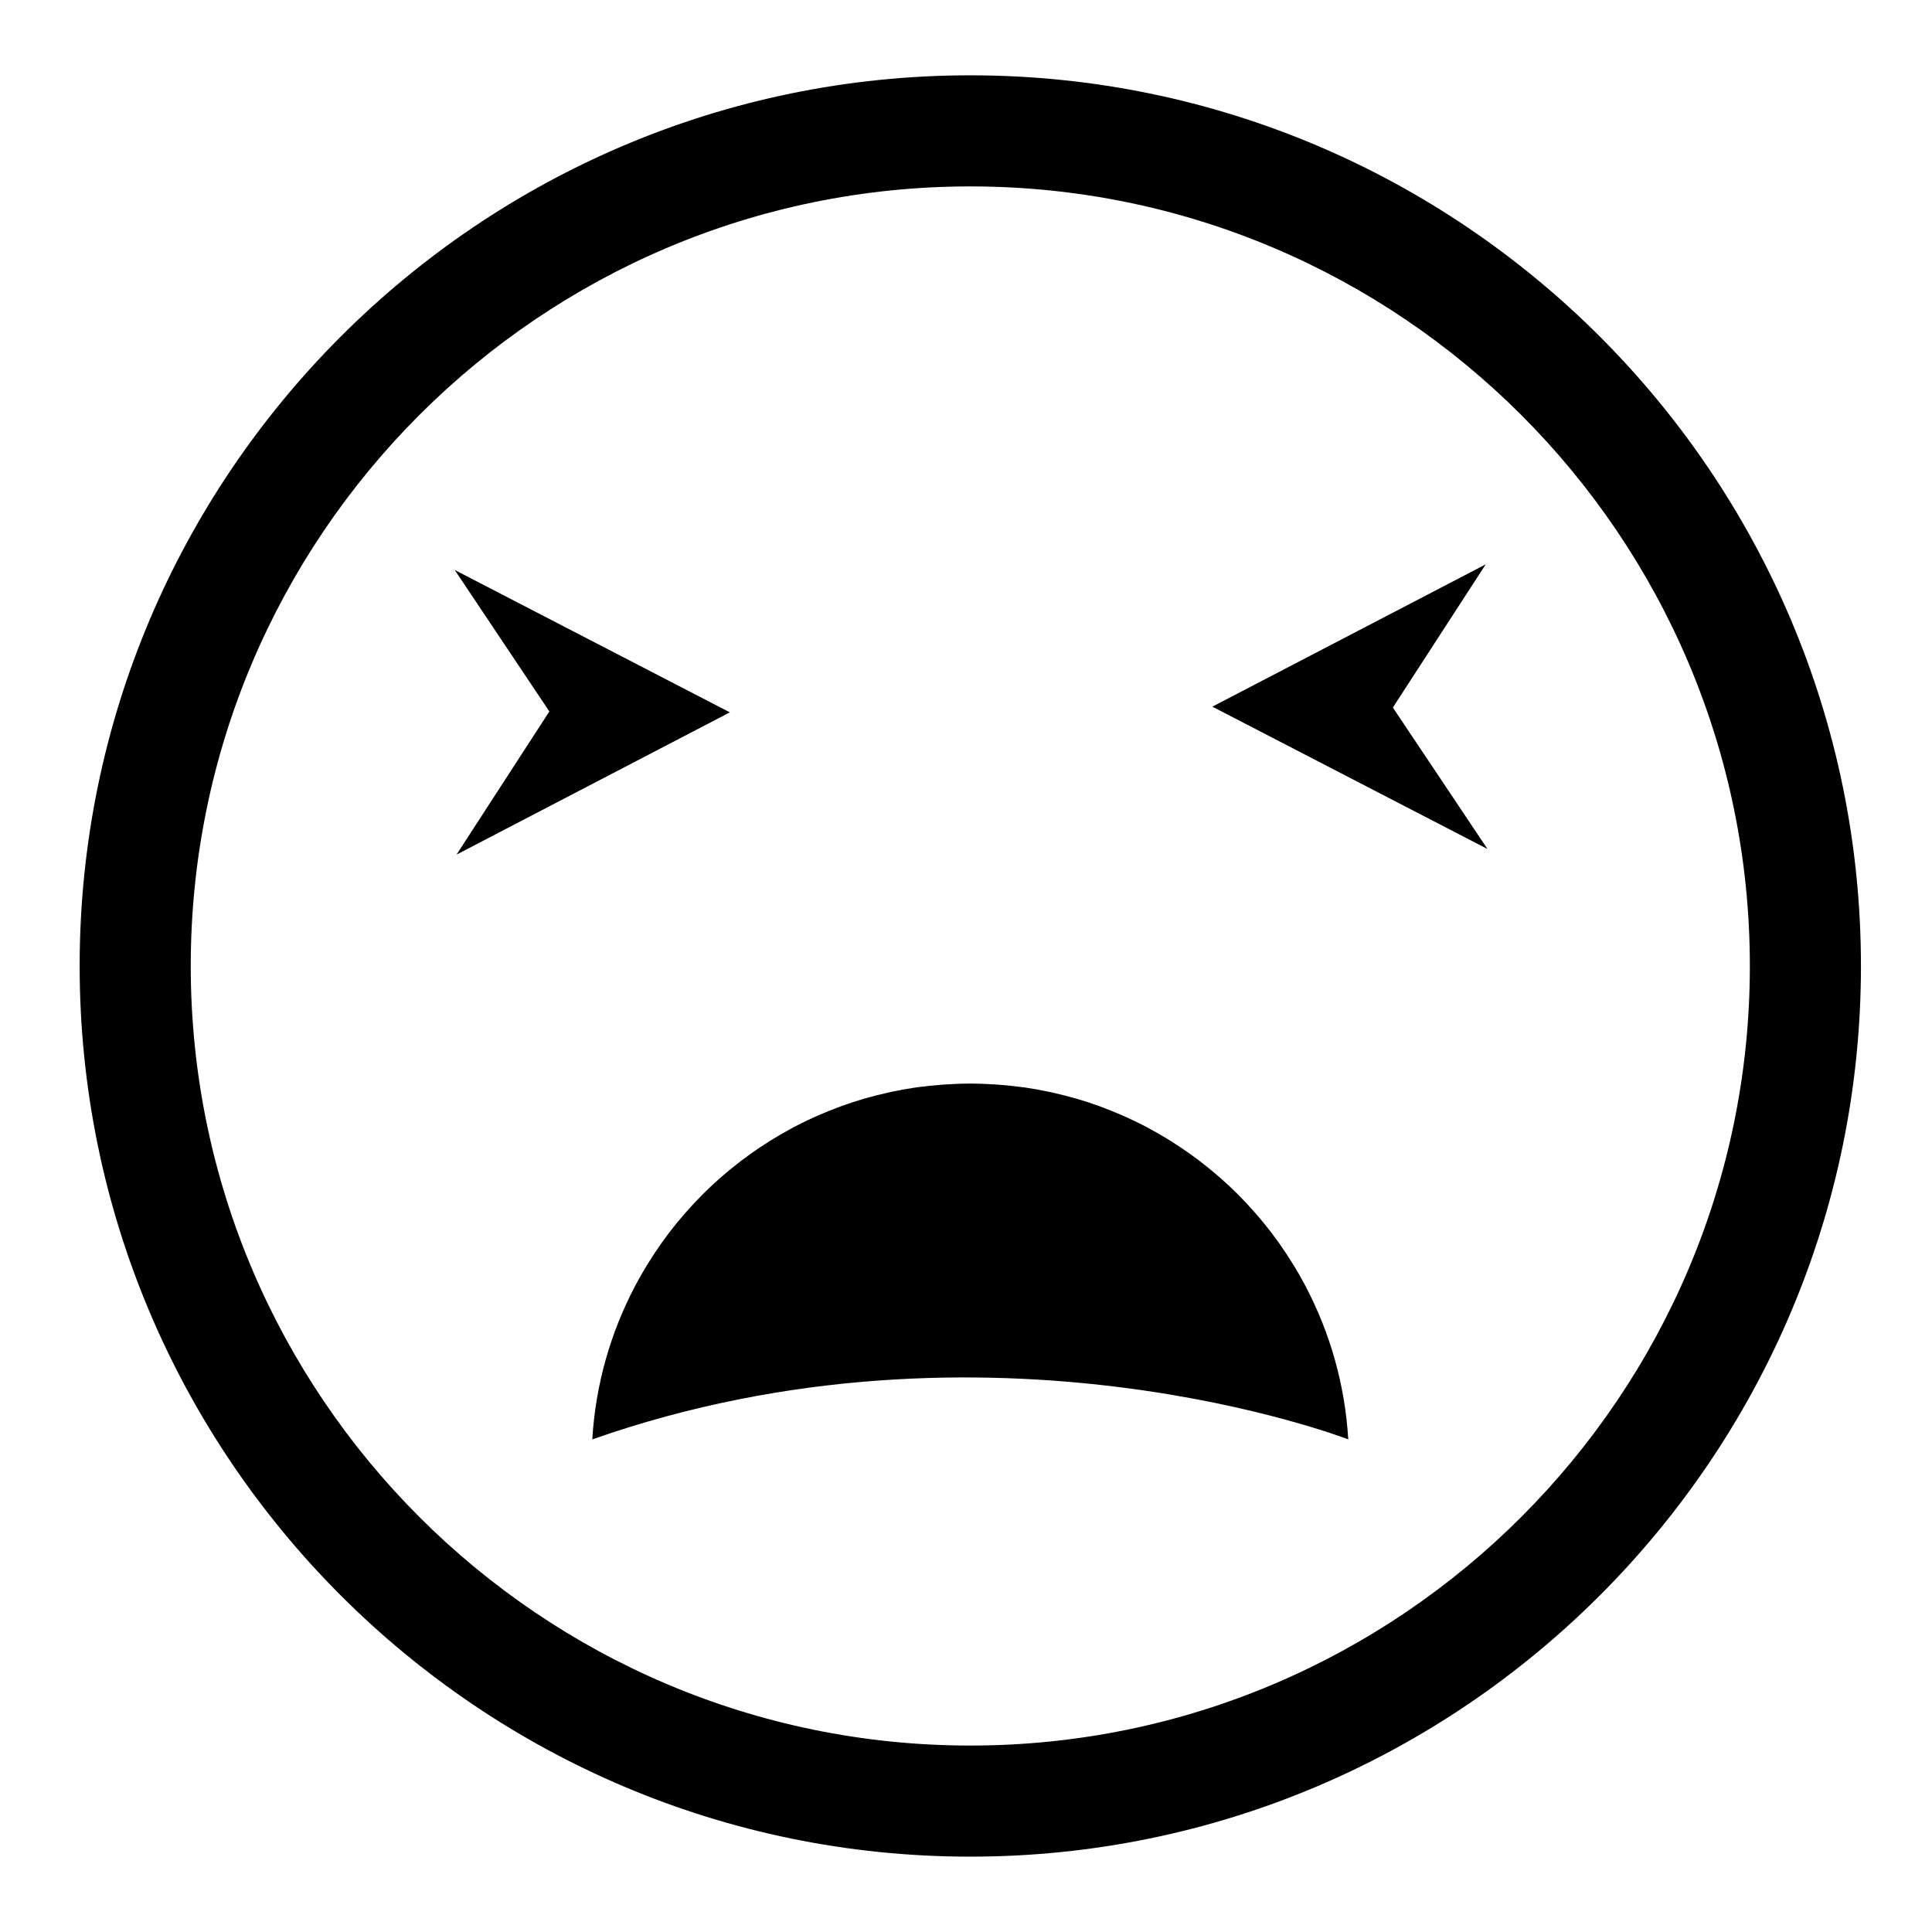 <?xml version="1.0" encoding="UTF-8"?>
<!-- Uploaded to: SVG Find, www.svgrepo.com, Generator: SVG Find Mixer Tools -->
<svg fill="#000000" width="800px" height="800px" version="1.1" viewBox="144 144 512 512" xmlns="http://www.w3.org/2000/svg">
 <g>
  <path d="m401.14 163.96c-130.14 0-236.03 105.88-236.03 236.04 0 130.15 105.88 236.03 236.03 236.03 130.15 0 236.03-105.88 236.03-236.03 0.004-130.15-105.88-236.04-236.03-236.04zm0 442.63c-113.91 0-206.59-92.676-206.59-206.59s92.676-206.6 206.59-206.6c113.92 0 206.59 92.68 206.59 206.6s-92.676 206.59-206.59 206.59z"/>
  <path d="m537.73 293.56-72.445 37.711 72.914 37.723-25.074-37.488z"/>
  <path d="m337.42 332.78-72.91-37.727 25.074 37.492-24.605 37.941z"/>
  <path d="m490.05 484.95c-0.02-0.039-0.047-0.078-0.066-0.117-0.973-1.848-2.008-3.66-3.09-5.438-0.176-0.289-0.363-0.574-0.543-0.863-0.965-1.551-1.973-3.074-3.019-4.566-0.172-0.246-0.34-0.5-0.516-0.746-1.203-1.684-2.457-3.332-3.762-4.938-0.156-0.191-0.32-0.379-0.477-0.57-1.168-1.414-2.375-2.793-3.617-4.141-0.258-0.281-0.516-0.566-0.777-0.844-1.414-1.504-2.867-2.969-4.371-4.383-0.062-0.059-0.129-0.117-0.195-0.176-1.418-1.324-2.887-2.602-4.379-3.844-0.332-0.277-0.668-0.555-1.004-0.828-3.16-2.559-6.473-4.93-9.934-7.094-0.391-0.242-0.781-0.48-1.172-0.719-1.551-0.941-3.121-1.844-4.723-2.703-0.215-0.117-0.426-0.238-0.641-0.352-1.793-0.941-3.621-1.824-5.477-2.66-0.418-0.188-0.84-0.367-1.262-0.547-1.559-0.676-3.137-1.312-4.738-1.914-0.391-0.145-0.773-0.301-1.164-0.441-1.906-0.688-3.84-1.316-5.797-1.887-0.398-0.117-0.805-0.219-1.203-0.328-1.637-0.457-3.293-0.871-4.965-1.246-0.496-0.113-0.992-0.227-1.496-0.332-2.016-0.418-4.047-0.789-6.106-1.086-0.289-0.043-0.582-0.066-0.875-0.105-1.805-0.242-3.629-0.434-5.465-0.578-0.559-0.043-1.121-0.086-1.684-0.121-2.117-0.133-4.246-0.227-6.398-0.227-2.152 0-4.281 0.094-6.398 0.227-0.562 0.035-1.121 0.078-1.684 0.121-1.836 0.145-3.656 0.336-5.465 0.578-0.289 0.039-0.586 0.066-0.875 0.105-2.059 0.297-4.09 0.668-6.106 1.086-0.5 0.105-0.996 0.223-1.496 0.332-1.672 0.375-3.324 0.789-4.961 1.246-0.402 0.113-0.805 0.211-1.203 0.328-1.957 0.57-3.891 1.203-5.797 1.887-0.391 0.141-0.777 0.297-1.168 0.441-1.598 0.598-3.176 1.234-4.734 1.91-0.422 0.184-0.848 0.359-1.266 0.551-1.855 0.836-3.684 1.715-5.477 2.656-0.215 0.113-0.426 0.238-0.641 0.355-1.602 0.855-3.172 1.762-4.719 2.699-0.395 0.238-0.789 0.477-1.18 0.723-3.457 2.164-6.769 4.531-9.926 7.09-0.34 0.273-0.676 0.555-1.012 0.832-1.488 1.238-2.949 2.508-4.363 3.828-0.066 0.062-0.141 0.125-0.207 0.188-1.504 1.41-2.953 2.879-4.367 4.379-0.262 0.277-0.52 0.562-0.777 0.844-1.242 1.348-2.445 2.727-3.613 4.141-0.16 0.191-0.324 0.379-0.48 0.574-1.305 1.605-2.555 3.25-3.758 4.934-0.176 0.25-0.348 0.5-0.52 0.75-1.043 1.488-2.047 3.008-3.012 4.555-0.184 0.293-0.371 0.582-0.547 0.875-1.082 1.777-2.117 3.586-3.09 5.43-0.02 0.039-0.047 0.078-0.066 0.117 0 0 0.004 0 0.008 0.004-6.422 12.234-10.402 25.949-11.27 40.508 105.15-36.938 200.34 0 200.34 0-0.867-14.559-4.848-28.273-11.27-40.508 0.004 0.008 0.004 0.008 0.008 0.008z"/>
 </g>
</svg>
